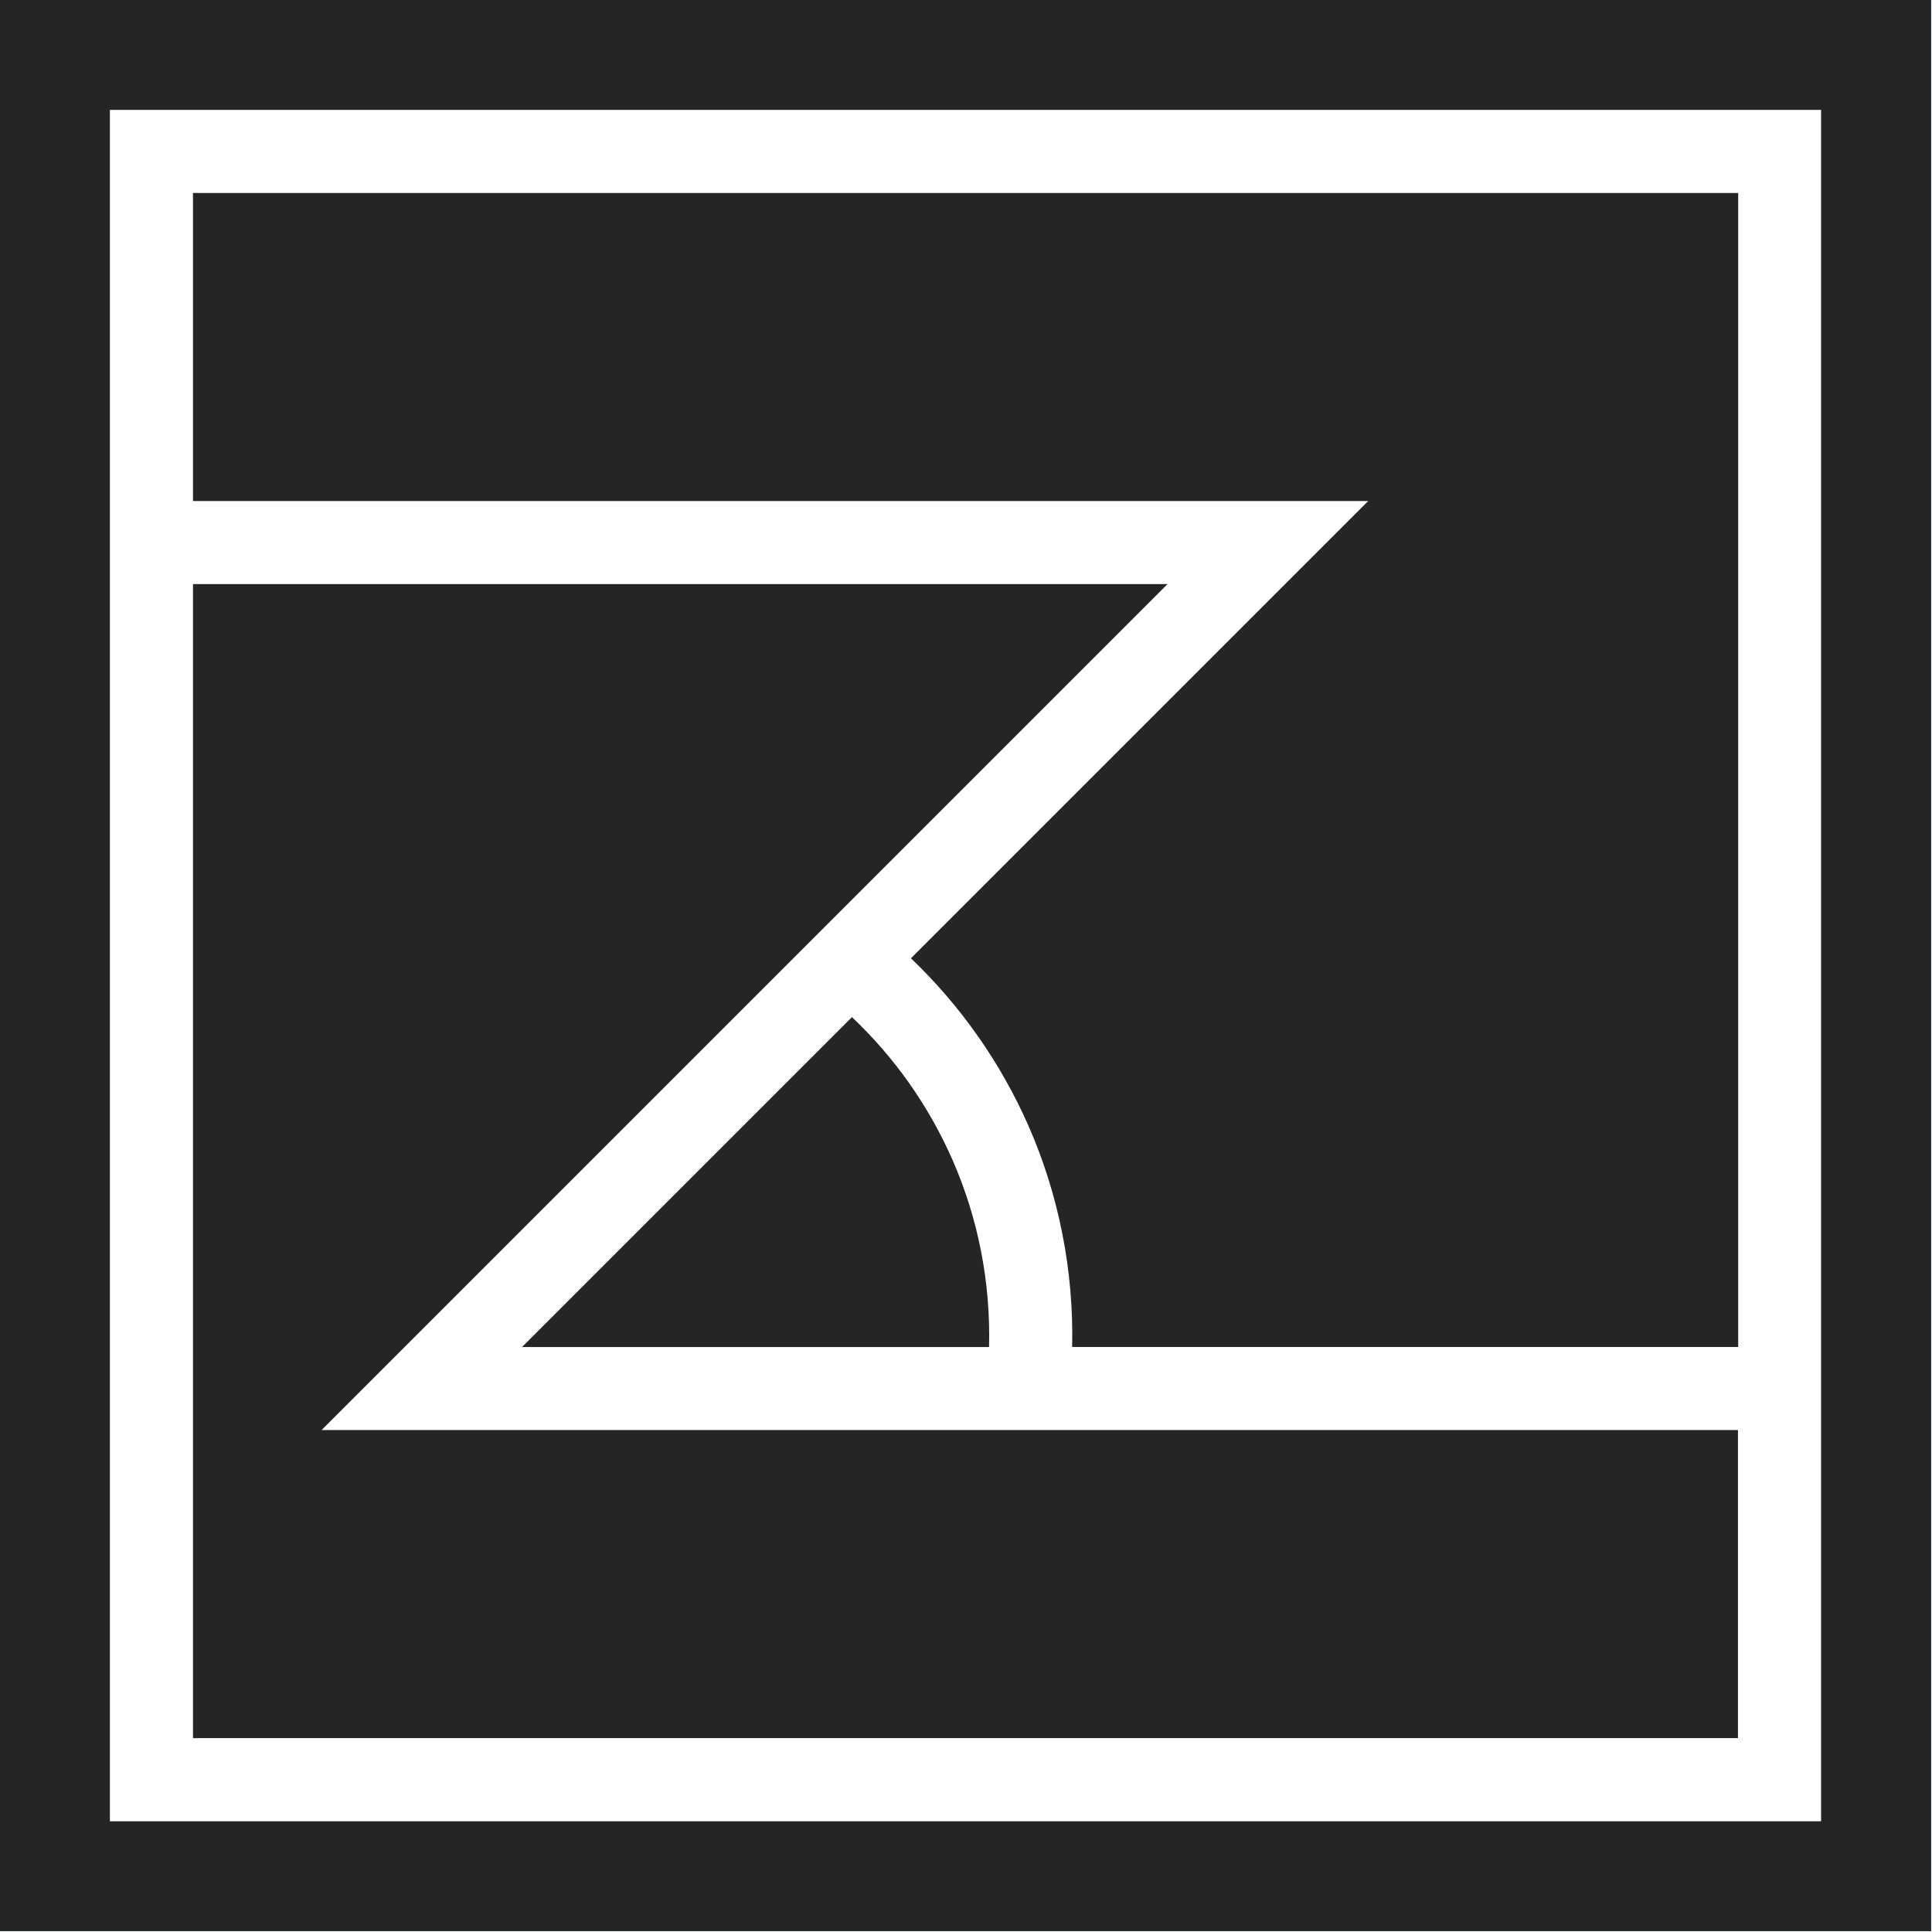 <?xml version="1.0" encoding="UTF-8"?> <svg xmlns="http://www.w3.org/2000/svg" width="93" height="93" viewBox="0 0 93 93" fill="none"><g clip-path="url(#clip0_5736_6005)"><path d="M83.66 68.837H15.48L56.2 28.117H9.29V83.667H83.66V68.837Z" fill="#242526"></path><path d="M25.14 64.841H47.61C47.69 61.741 47.09 58.651 45.84 55.811C44.7 53.221 43.06 50.901 41.01 48.961L25.13 64.841H25.14Z" fill="#242526"></path><path d="M43.85 46.129C46.24 48.409 48.17 51.159 49.51 54.199C50.98 57.549 51.69 61.189 51.61 64.839H83.67V9.289H9.29V24.119H65.86L43.85 46.129Z" fill="#242526"></path><path d="M0 0V92.96H92.96V0H0ZM87.66 87.67H5.29V5.29H87.66V87.66V87.67Z" fill="#242526"></path></g><defs><clipPath id="clip0_5736_6005"><rect width="92.96" height="92.96" fill="white"></rect></clipPath></defs></svg> 
